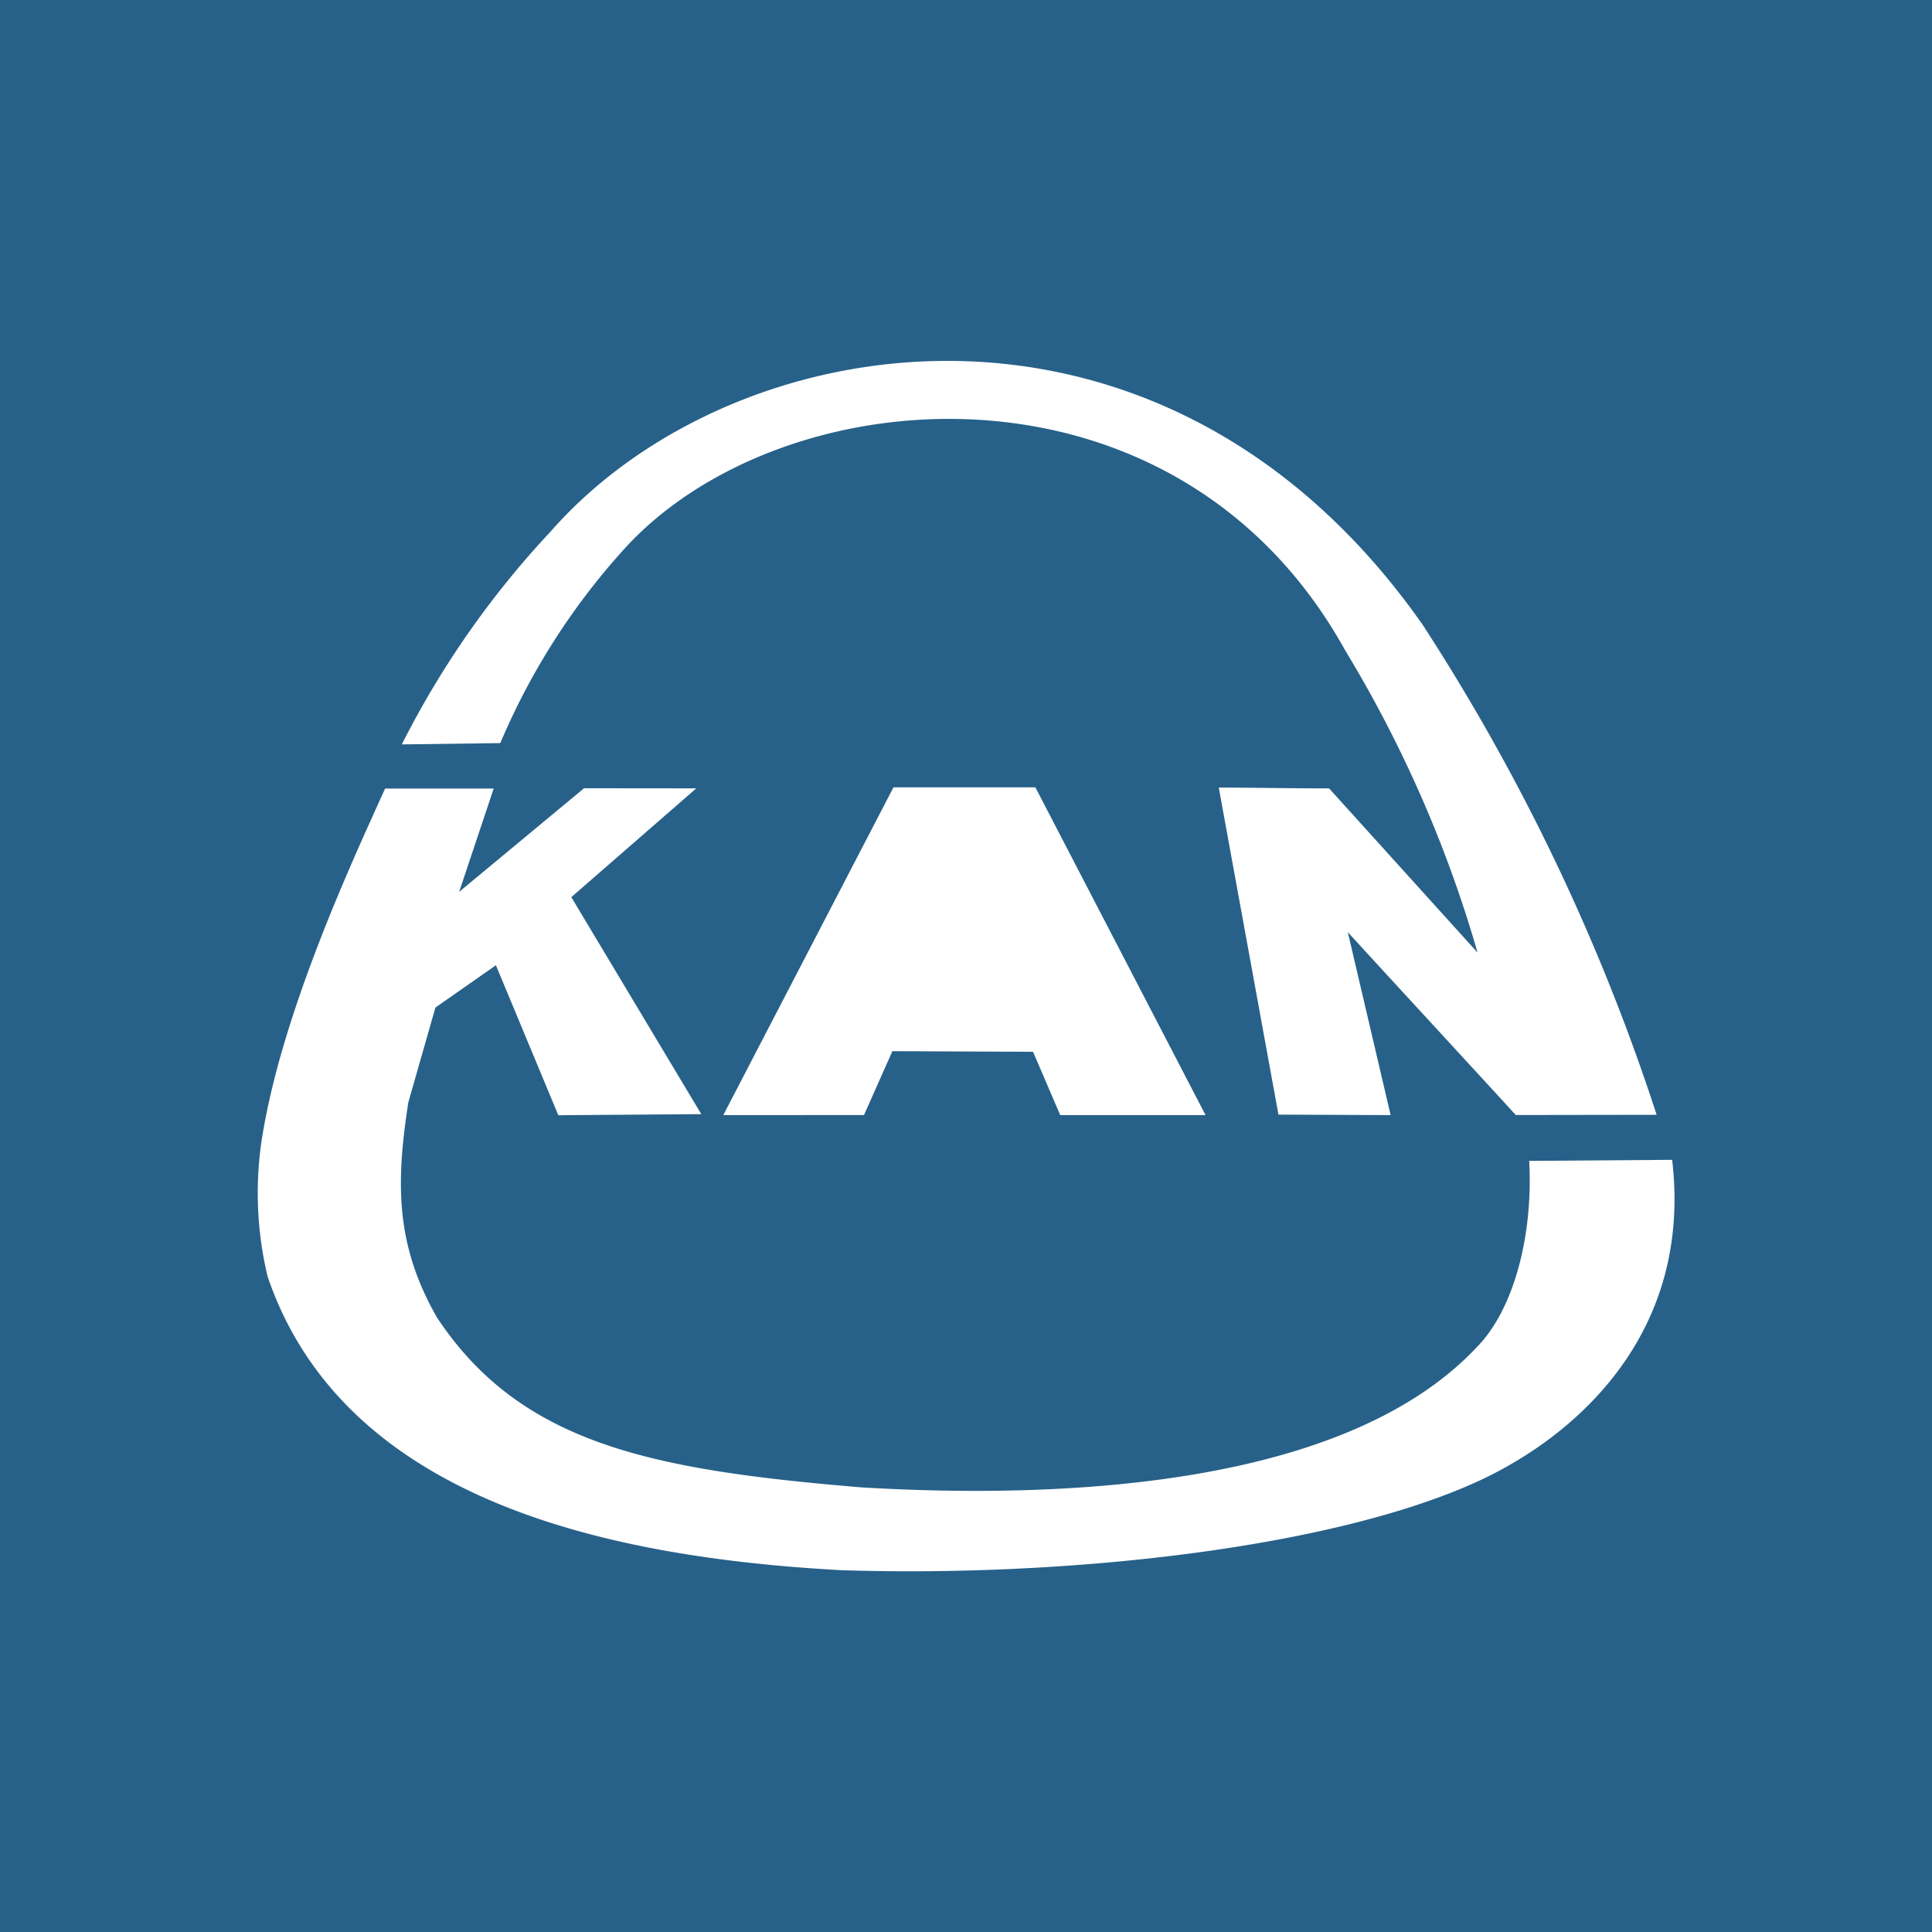 <svg xmlns="http://www.w3.org/2000/svg" version="1.1" xmlns:xlink="http://www.w3.org/1999/xlink" xmlns:svgjs="http://svgjs.com/svgjs" width="83.896" height="83.896"><rect width="100%" height="100%" fill="#333333" stroke="none"/><svg id="SvgjsSvg1006" data-name="Group 266" xmlns="http://www.w3.org/2000/svg" xmlns:xlink="http://www.w3.org/1999/xlink" width="83.896" height="83.896" viewBox="0 0 83.896 83.896">
  <defs>
    <clipPath id="SvgjsClipPath1005">
      <rect id="SvgjsRect1004" data-name="Rectangle 395" width="83.896" height="83.896" fill="none"></rect>
    </clipPath>
  </defs>
  <rect id="SvgjsRect1003" data-name="Rectangle 542" width="83.896" height="83.896" transform="translate(0 0)" fill="#276189"></rect>
  <g id="SvgjsG1002" data-name="Group 265" transform="translate(0 0)">
    <g id="SvgjsG1001" data-name="Group 1" clip-path="url(#clip-path)">
      <path id="SvgjsPath1000" data-name="Path 198" d="M28.94,48.424a39.616,39.616,0,0,1,6.466-9.248c7.936-9.048,26.565-12.034,37.855,4.041A90.363,90.363,0,0,1,83.43,64.509l-6.117.009c-2.389-2.609-4.921-5.347-7.294-7.94l1.859,7.944L67.007,64.5,64.415,50.3c1.591,0,3.181.037,4.79.033l6.448,7.132a54.16,54.16,0,0,0-5.742-13.113C62.53,31.019,45.322,32.4,38.522,40.022a29.837,29.837,0,0,0-5.306,8.346Zm12.786,1.909-4.873-.005-5.424,4.5,1.5-4.487-4.715,0c-1.31,2.911-4.579,9.85-5.39,15.476a15.6,15.6,0,0,0,.289,5.72c3.357,9.831,15.02,12.206,24.913,12.747,9.658.312,21.311-.923,27.73-3.9,4.2-1.959,9.232-6.386,8.347-13.92l-6.208.046c.178,3.236-.667,6.455-2.269,8.083-5.69,6.072-17.958,6.617-26.748,6.094-8.945-.752-14.739-1.825-18.41-7.375-1.828-3.19-1.778-5.9-1.245-9.345l1.176-4.116,2.627-1.836,2.71,6.512,6.208-.047L36.3,55.057ZM42.9,64.521l7.39-14.233h6.161l7.39,14.233H57.53l-1.18-2.749-6.108-.026-1.232,2.774Z" transform="translate(-11.491 -16.099)" fill="#fff"></path>
    </g>
  </g>
</svg><style>@media (prefers-color-scheme: light) { :root { filter: none; } }
</style></svg>